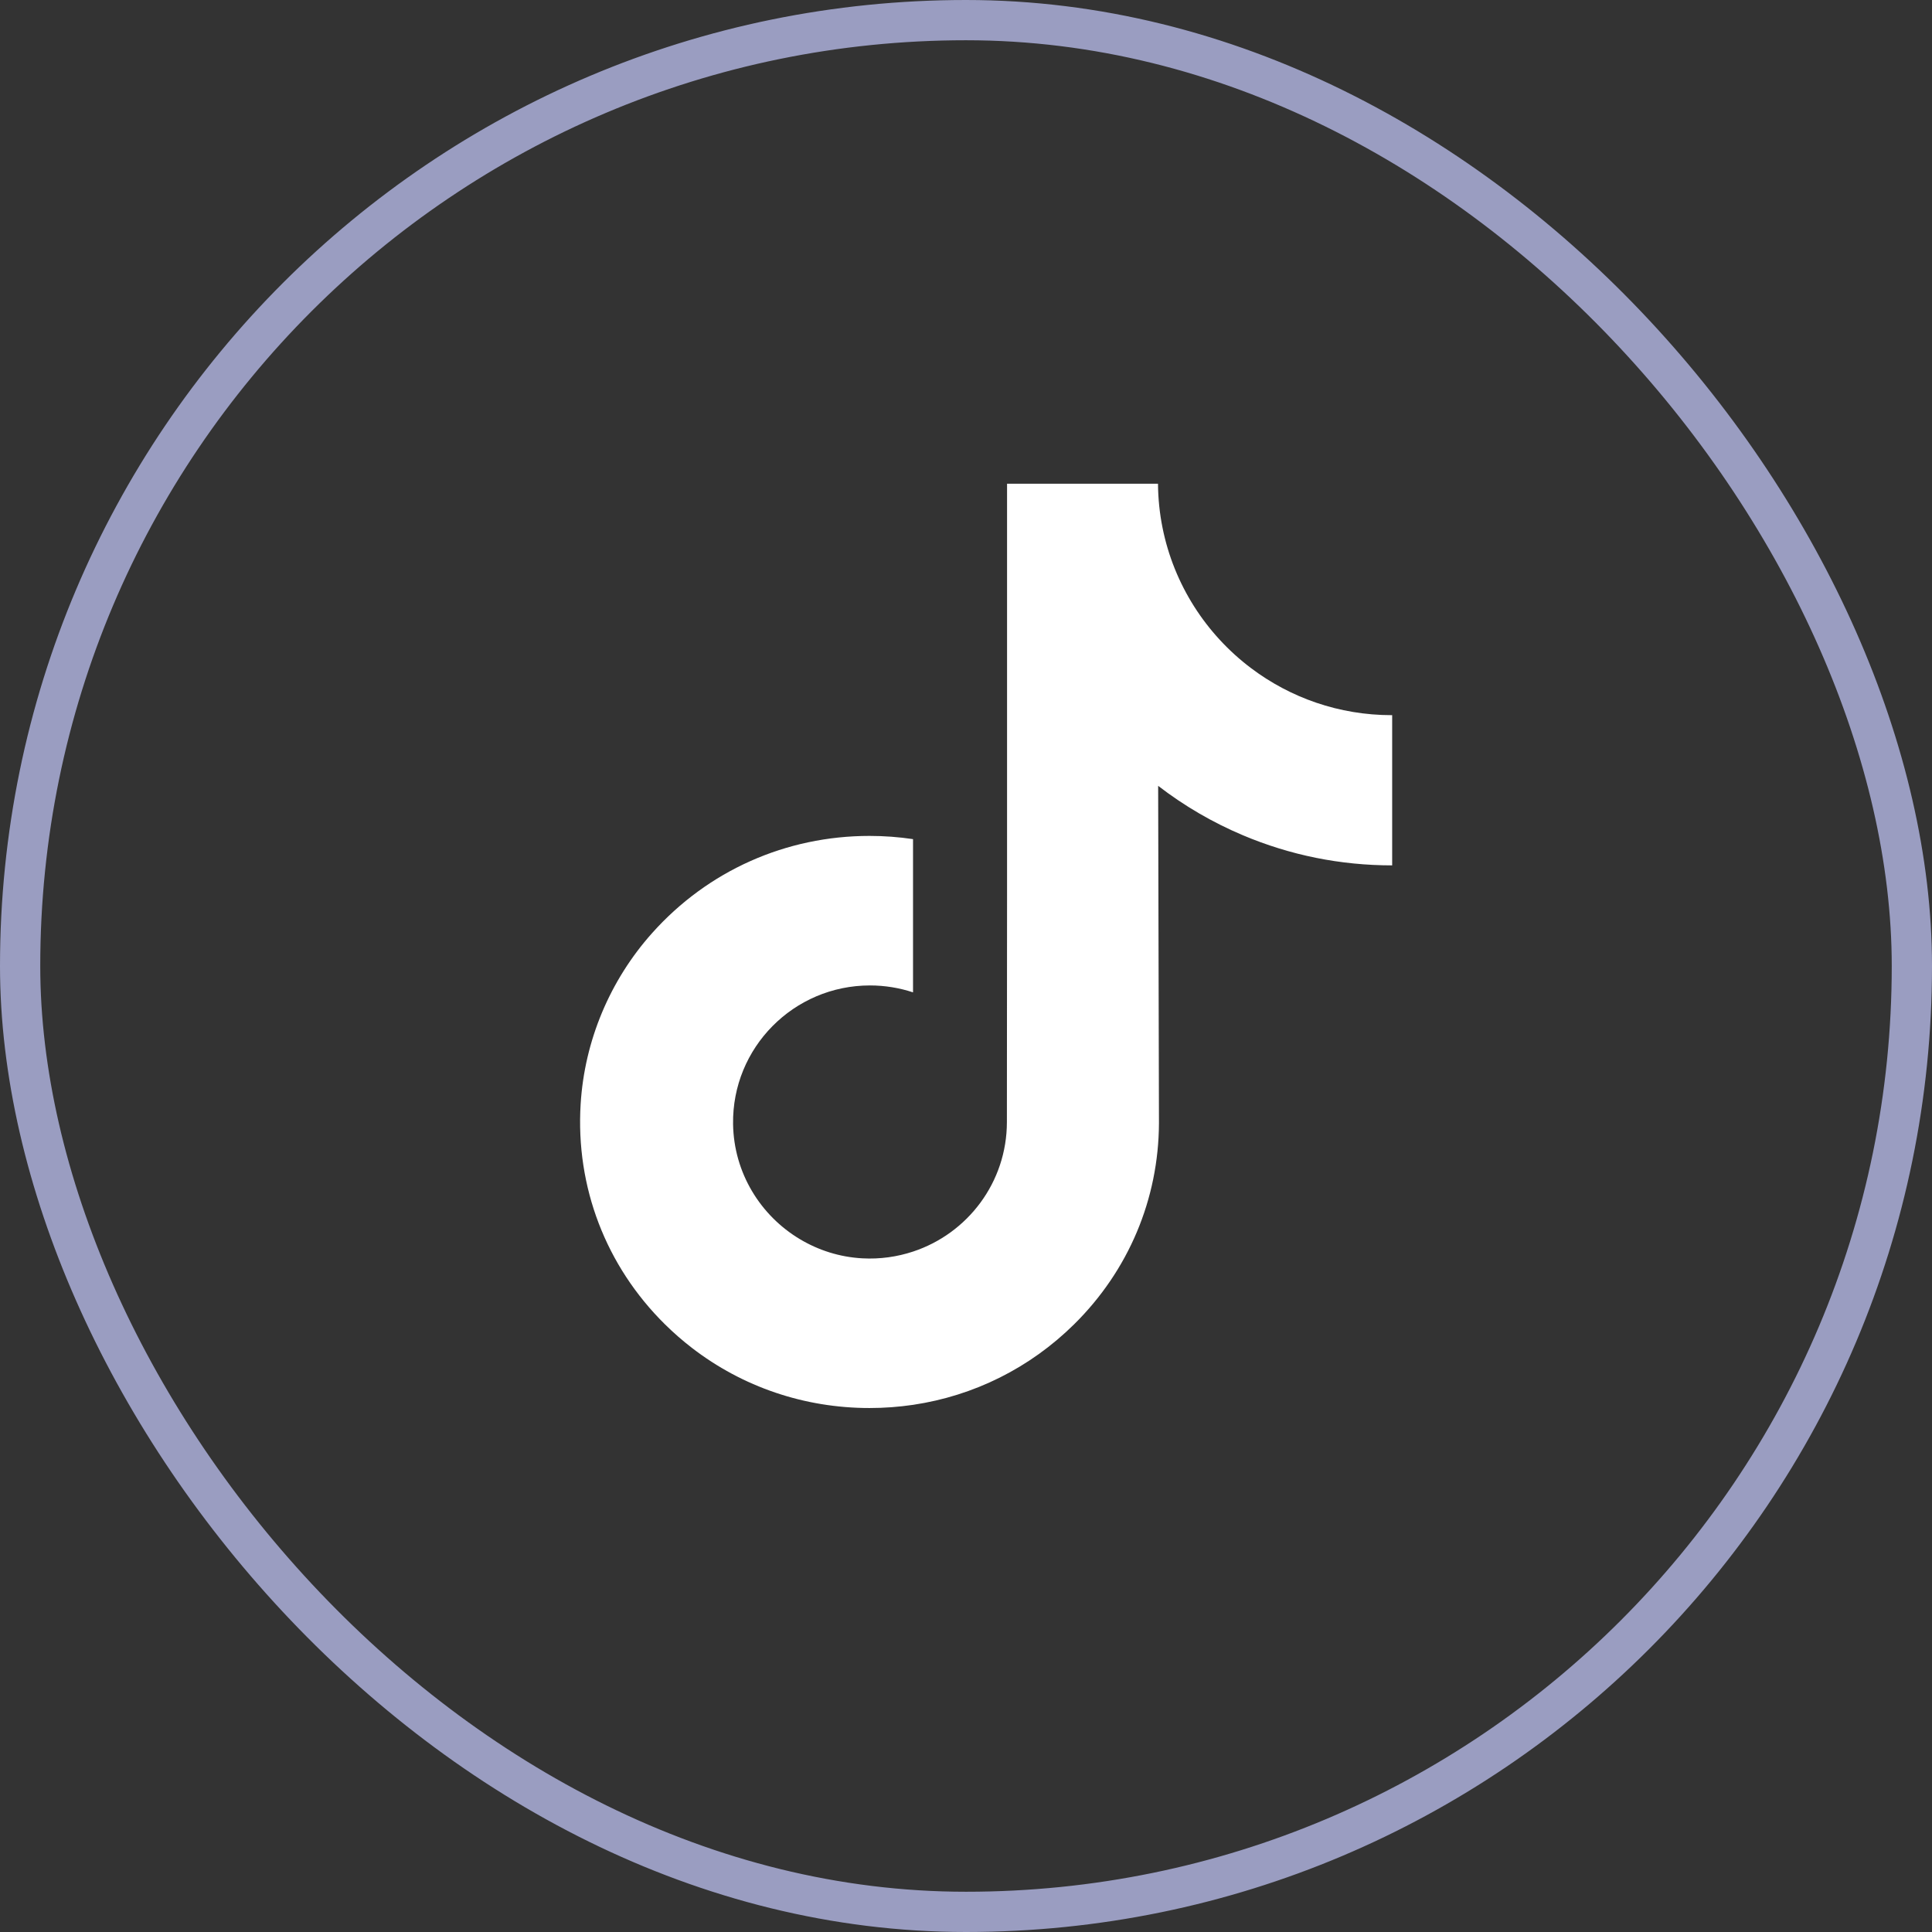 <svg width="48" height="48" viewBox="0 0 48 48" fill="none" xmlns="http://www.w3.org/2000/svg">
<rect x="0" y="0" width="48" height="48" fill="#333333" stroke="none"/>
<rect x="0.5" y="0.5" width="47" height="47" rx="23.5" stroke="#9A9DC1"/>
<path d="M34.577 17.768C33.265 17.768 32.054 17.333 31.081 16.599C29.966 15.758 29.164 14.525 28.881 13.103C28.811 12.752 28.773 12.389 28.77 12.018H25.02V22.263L25.016 27.875C25.016 29.376 24.039 30.648 22.684 31.095C22.291 31.225 21.867 31.287 21.425 31.263C20.86 31.232 20.332 31.061 19.872 30.786C18.894 30.201 18.231 29.14 18.213 27.927C18.185 26.03 19.719 24.483 21.614 24.483C21.988 24.483 22.348 24.544 22.684 24.655V21.855V20.848C22.329 20.795 21.968 20.768 21.603 20.768C19.528 20.768 17.587 21.63 16.2 23.184C15.152 24.358 14.523 25.857 14.426 27.428C14.299 29.491 15.054 31.453 16.518 32.9C16.734 33.113 16.959 33.31 17.196 33.492C18.451 34.458 19.986 34.982 21.603 34.982C21.968 34.982 22.329 34.955 22.684 34.903C24.195 34.679 25.588 33.987 26.688 32.9C28.039 31.565 28.786 29.792 28.794 27.905L28.774 19.524C29.419 20.021 30.124 20.433 30.88 20.752C32.057 21.249 33.304 21.5 34.588 21.5V18.777V17.767C34.589 17.768 34.578 17.768 34.577 17.768Z" fill="white"/>
</svg>
